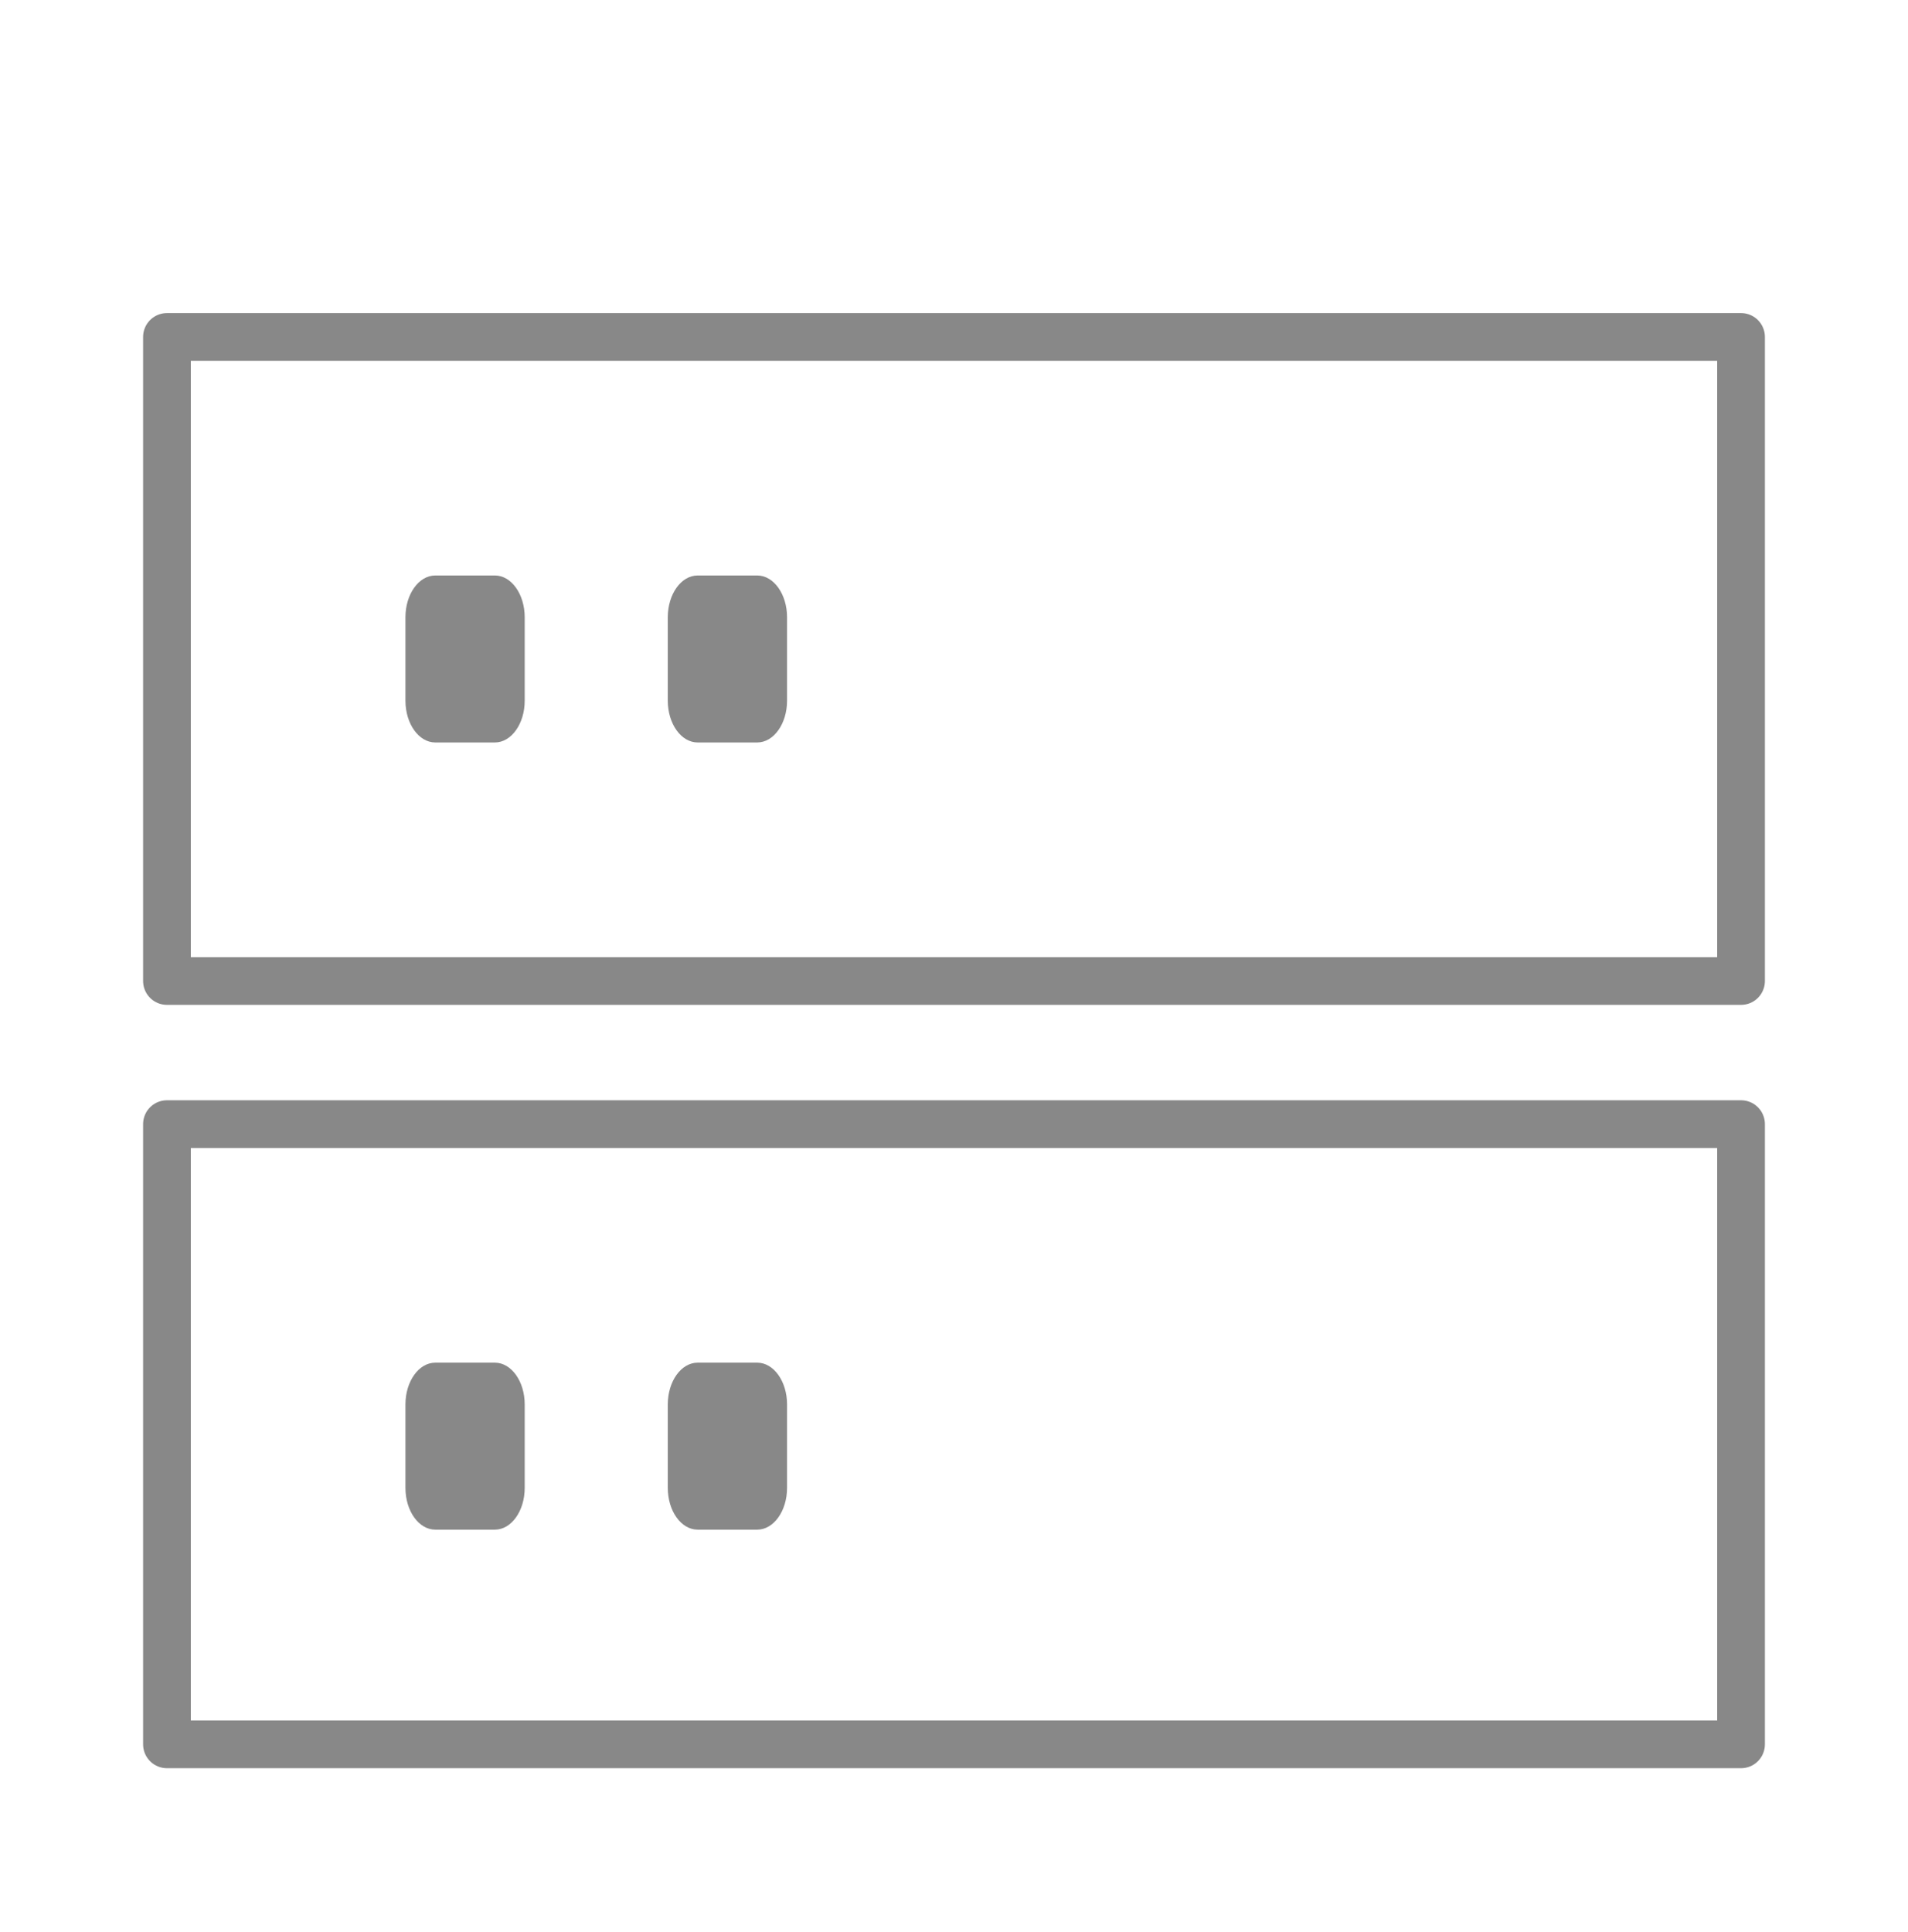 <svg width="80" height="81" viewBox="0 0 80 81" fill="none" xmlns="http://www.w3.org/2000/svg">
<path d="M73 14.125H7V41.125H73V14.125Z" stroke="#888888" stroke-width="2" stroke-linejoin="round"/>
<path d="M73 47.125H7V73.125H73V47.125Z" stroke="#888888" stroke-width="2" stroke-linejoin="round"/>
<path d="M20.75 24.125H18.25C17.56 24.125 17 24.909 17 25.875V29.375C17 30.341 17.56 31.125 18.25 31.125H20.75C21.44 31.125 22 30.341 22 29.375V25.875C22 24.909 21.44 24.125 20.75 24.125Z" fill="#888888"/>
<path d="M20.75 57.125H18.25C17.56 57.125 17 57.908 17 58.875V62.375C17 63.342 17.56 64.125 18.25 64.125H20.75C21.44 64.125 22 63.342 22 62.375V58.875C22 57.908 21.44 57.125 20.75 57.125Z" fill="#888888"/>
<path d="M31.75 24.125H29.25C28.56 24.125 28 24.909 28 25.875V29.375C28 30.341 28.56 31.125 29.25 31.125H31.75C32.44 31.125 33 30.341 33 29.375V25.875C33 24.909 32.44 24.125 31.75 24.125Z" fill="#888888"/>
<path d="M31.75 57.125H29.25C28.56 57.125 28 57.908 28 58.875V62.375C28 63.342 28.56 64.125 29.25 64.125H31.75C32.44 64.125 33 63.342 33 62.375V58.875C33 57.908 32.44 57.125 31.75 57.125Z" fill="#888888"/>
</svg>
